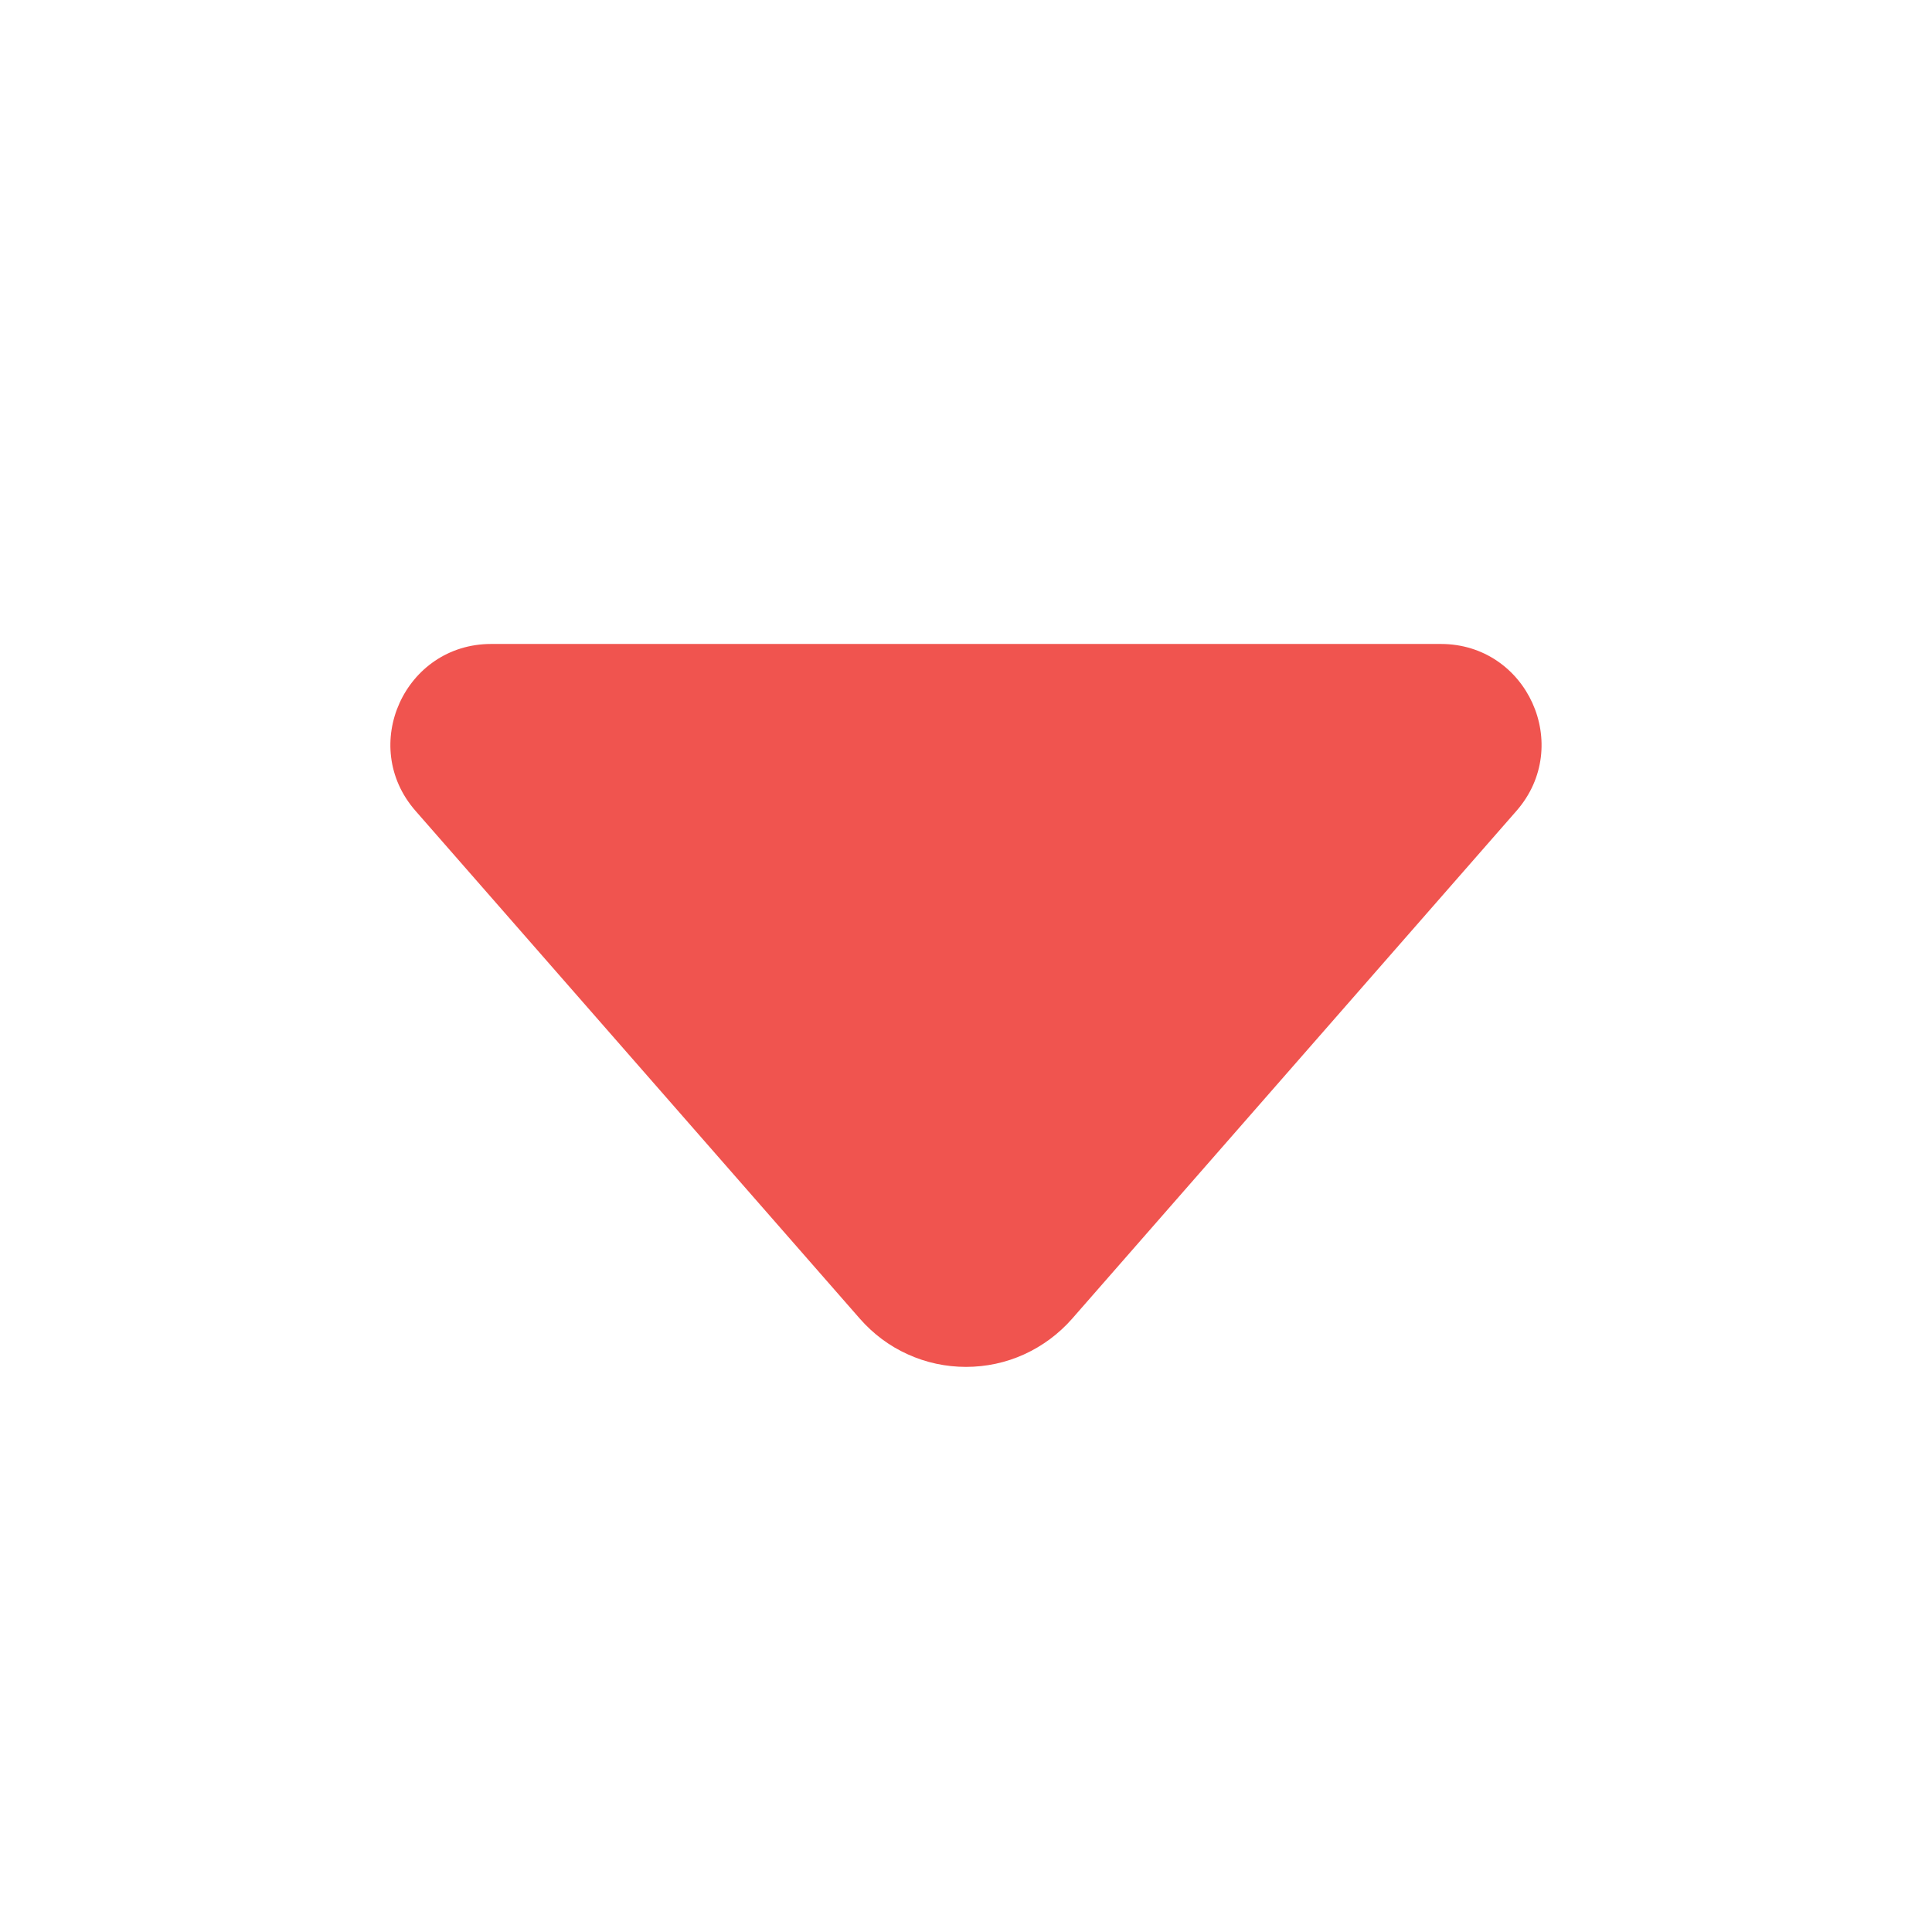 <svg fill="none" height="16" viewBox="0 0 16 16" width="16" xmlns="http://www.w3.org/2000/svg"><path d="m4.068 5.333c-.716 0-1.099.843-.627 1.382l3.681 4.207c.11.125.244.226.396.294.151.069.316.104.482.104s.331-.035.482-.104.286-.169.396-.294l3.681-4.207c.471-.539.089-1.382-.627-1.382h-7.865z" fill="#f0544f"/></svg>
